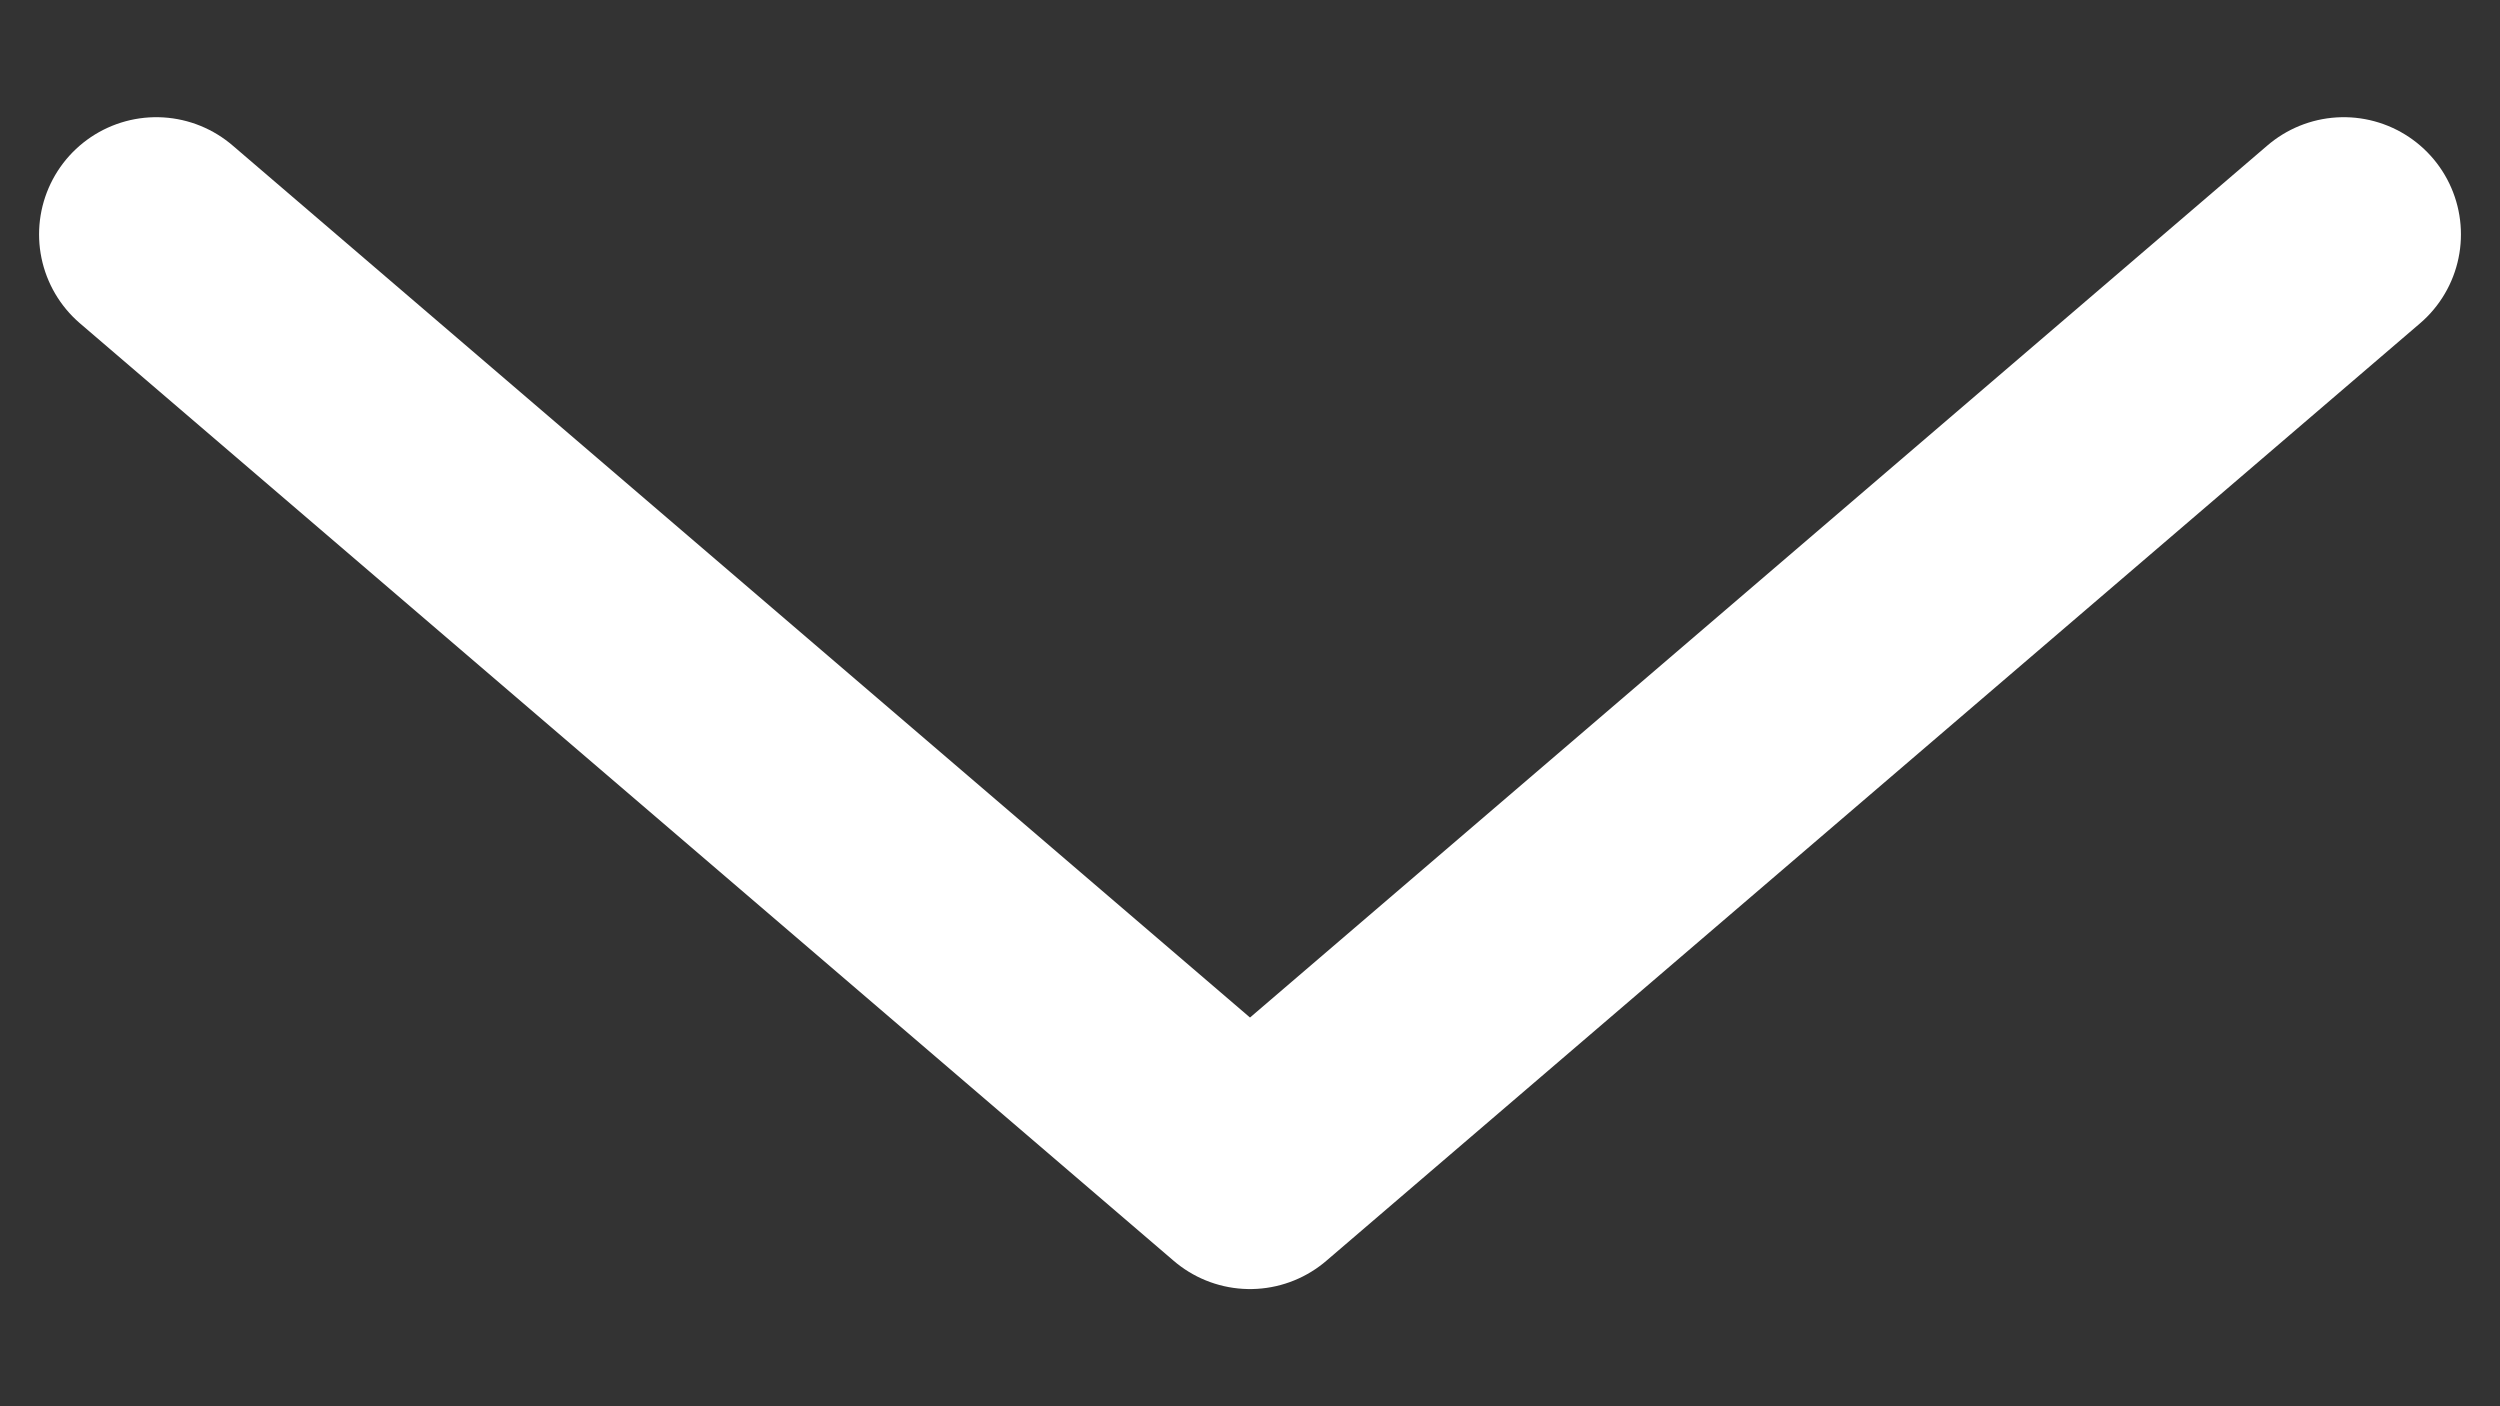 <svg width="16" height="9" viewBox="0 0 16 9" fill="none" xmlns="http://www.w3.org/2000/svg">
<rect x="0" y="0" width="16" height="9" fill="#333333" stroke="none"/>
<path d="M15 1.5L8 7.5L1 1.5" stroke="white" stroke-width="1.5" stroke-linecap="round" stroke-linejoin="round"/>
</svg>
